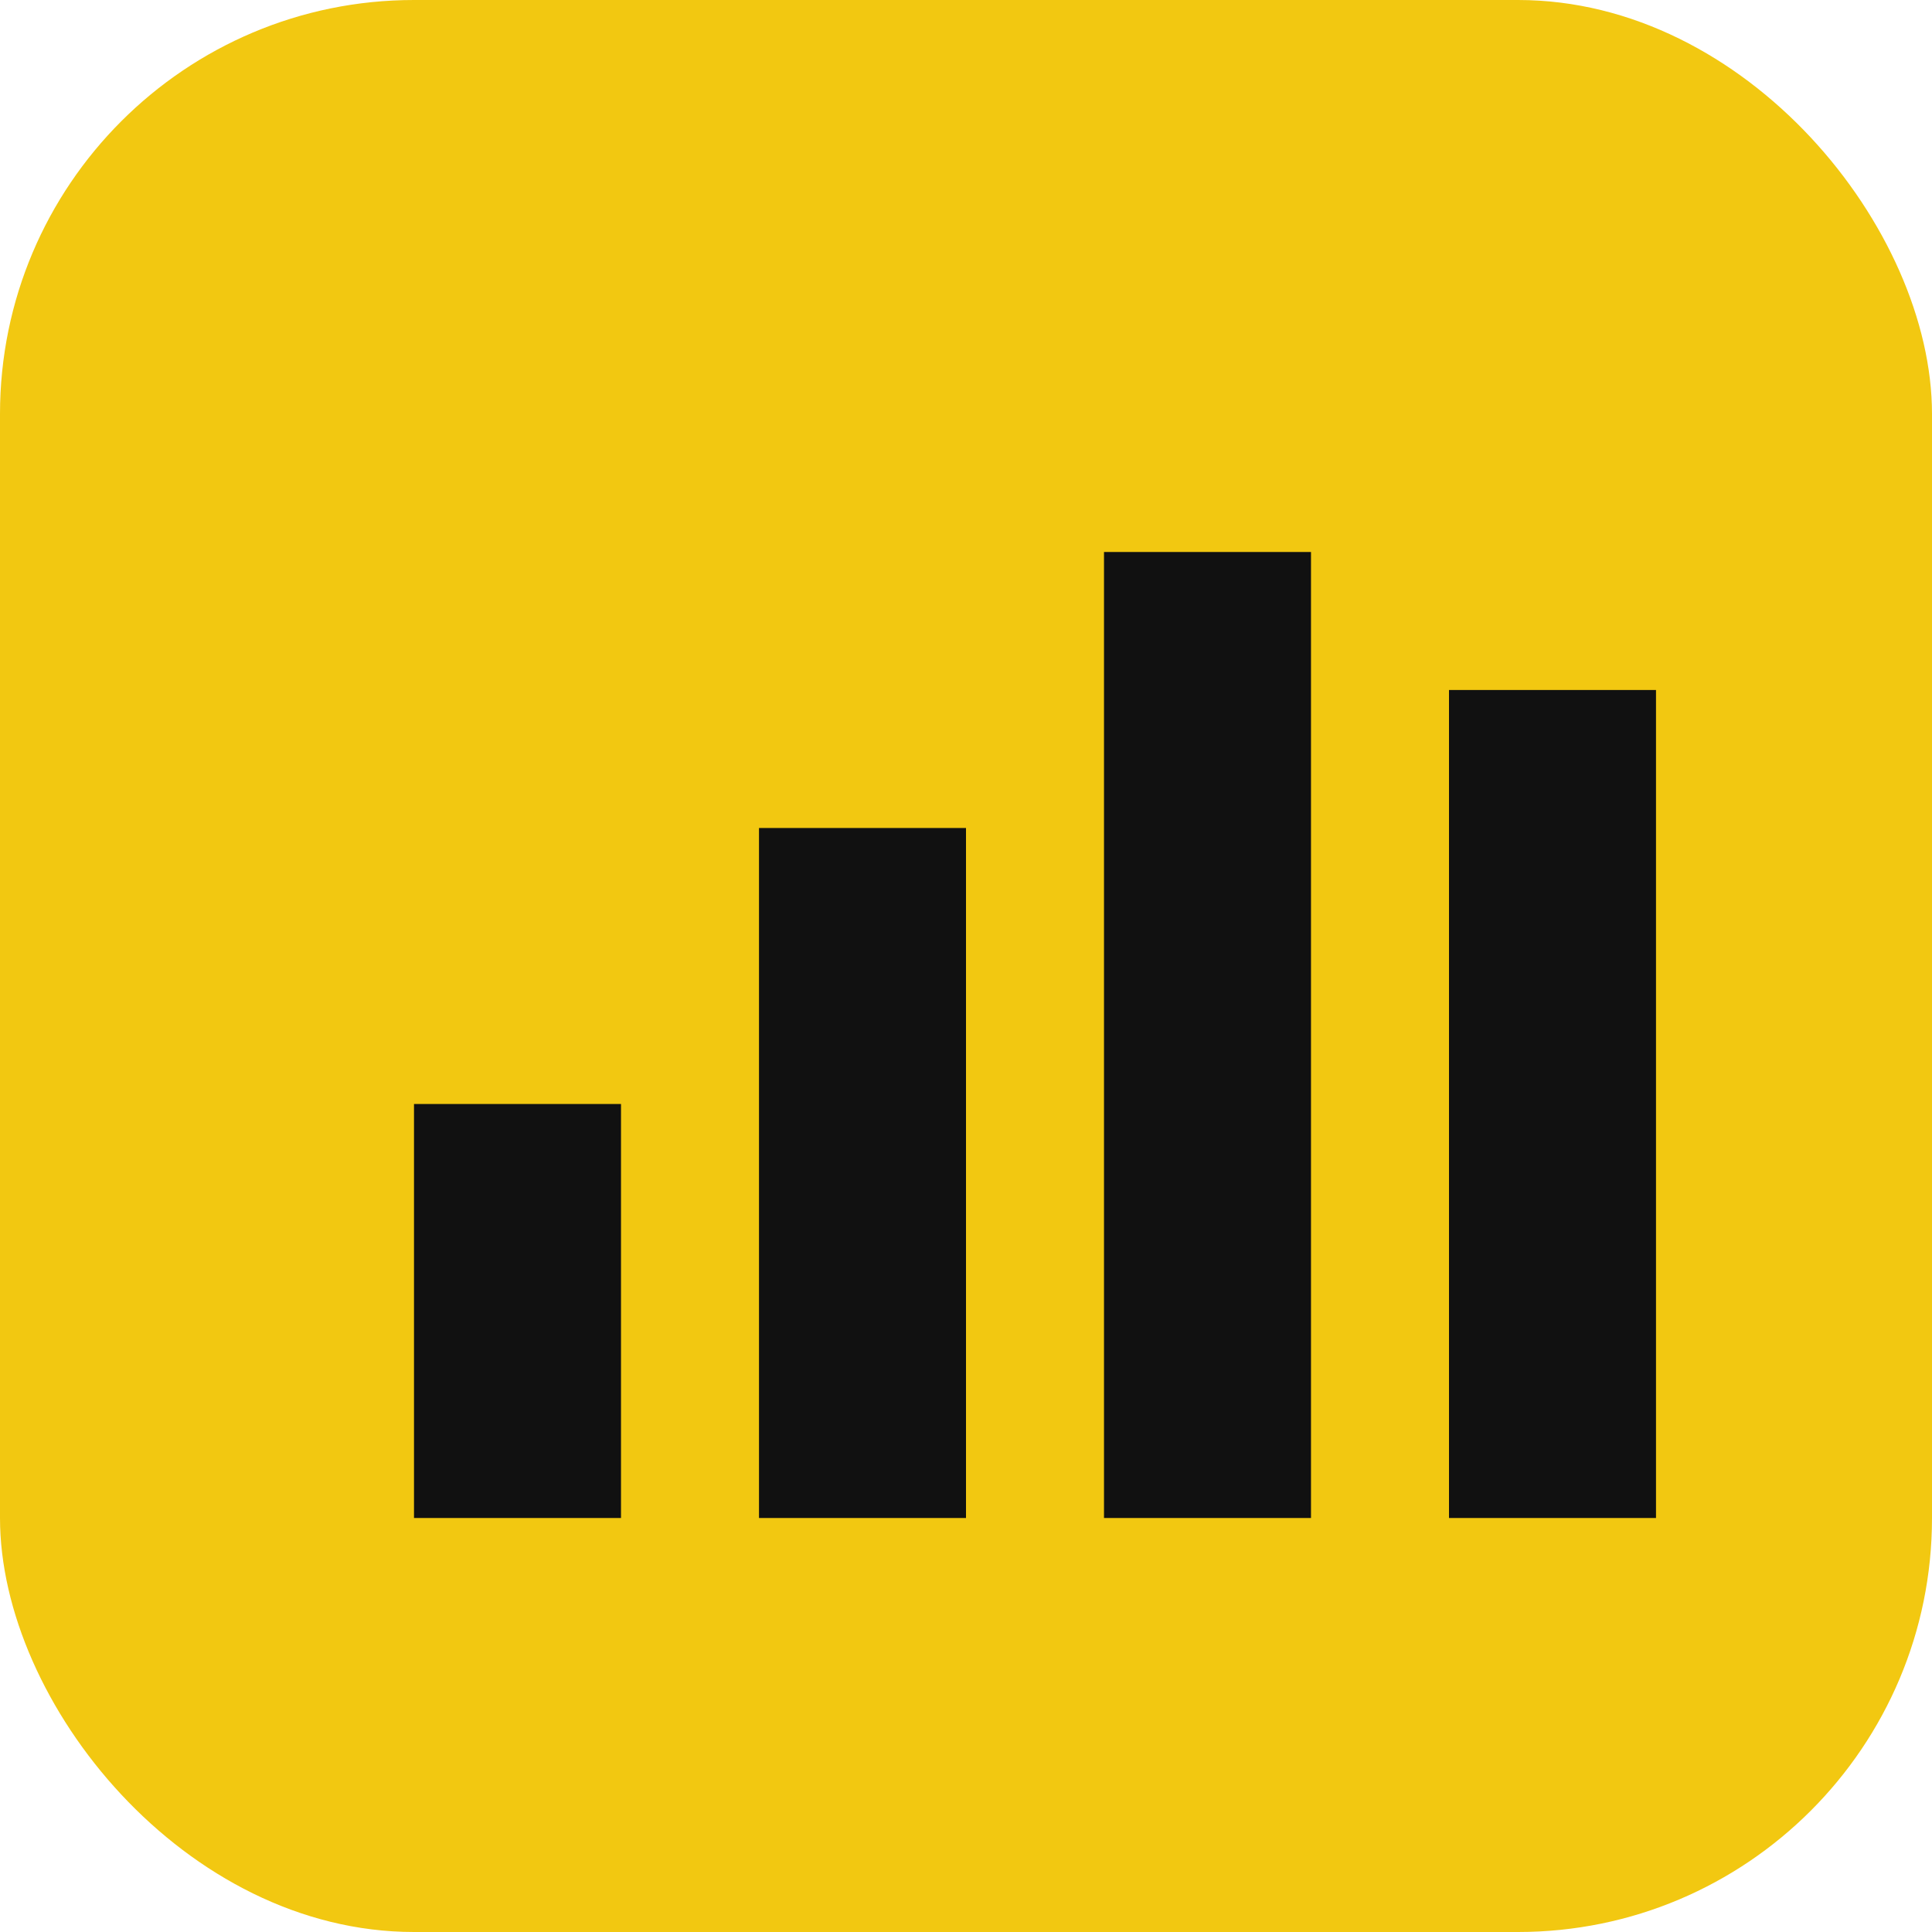 <svg xmlns='http://www.w3.org/2000/svg' viewBox='0 0 28 28'><rect width='28' height='28' rx='6' fill='#F2C811'/><rect x='6' y='16' width='3' height='6' fill='#111'/><rect x='11' y='12' width='3' height='10' fill='#111'/><rect x='16' y='8' width='3' height='14' fill='#111'/><rect x='21' y='10' width='3' height='12' fill='#111'/></svg>
